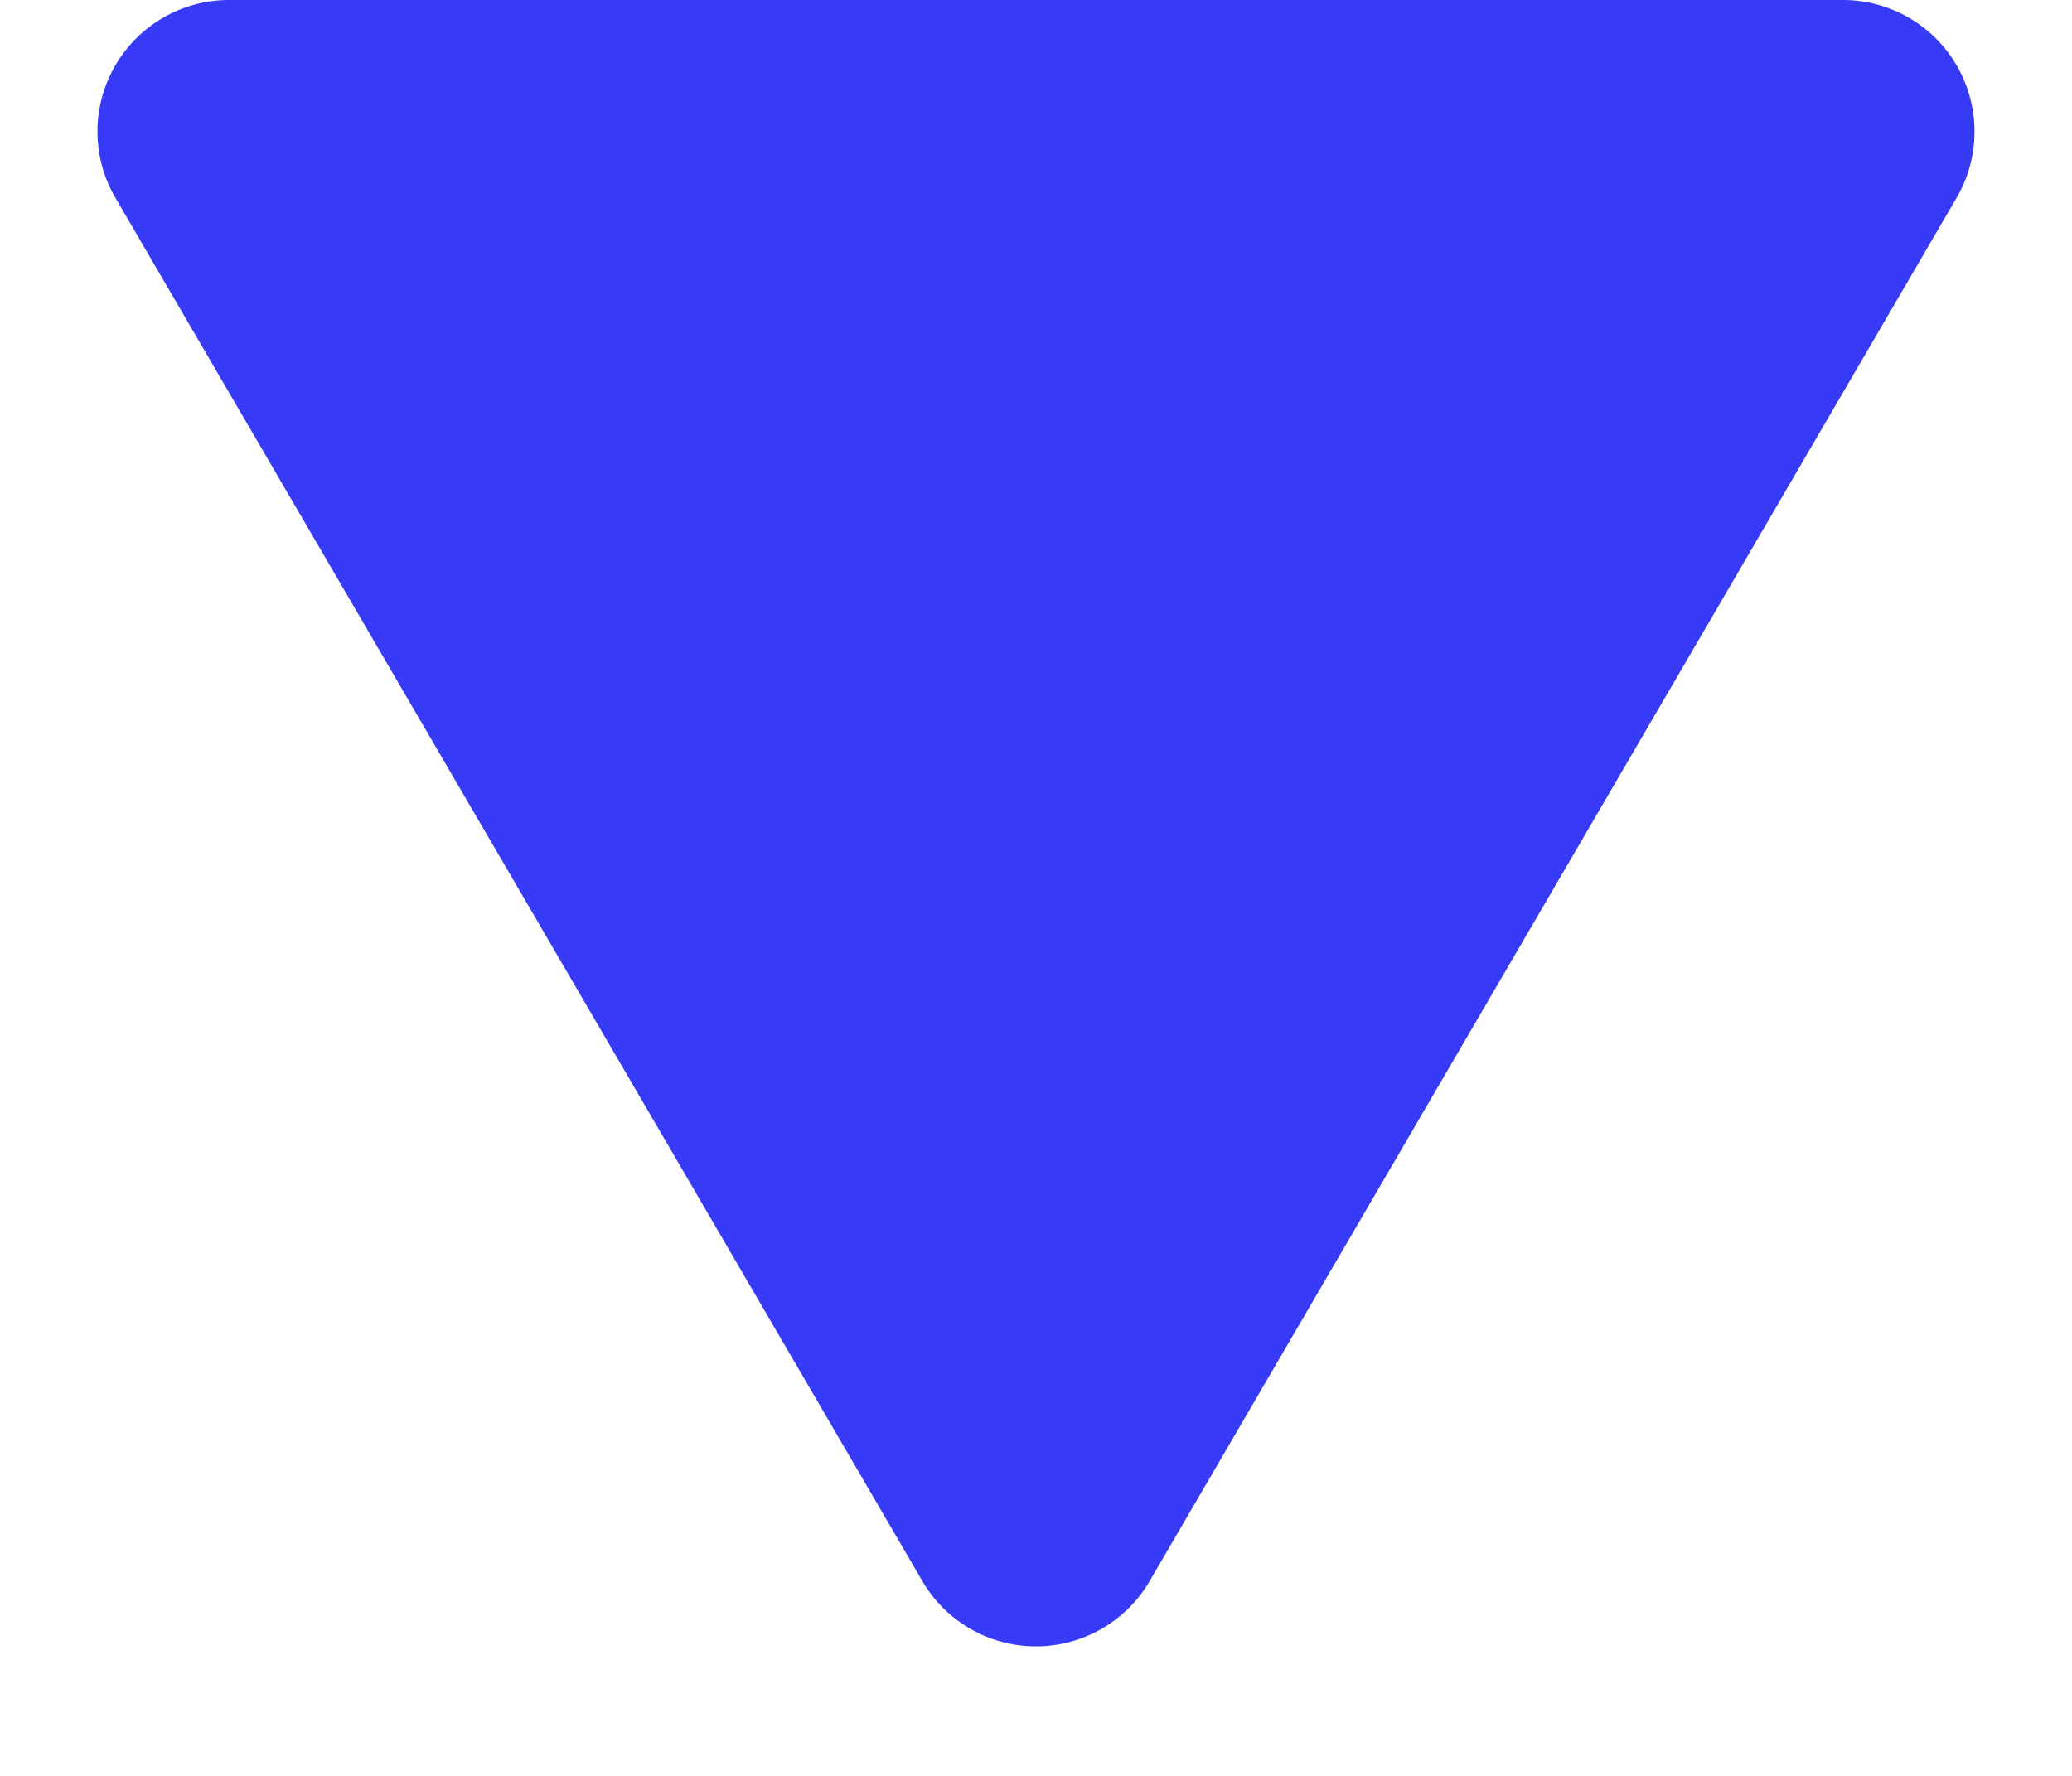 <svg xmlns="http://www.w3.org/2000/svg" width="63" height="54" viewBox="0 0 63 54">
  <path id="Polygone_2" data-name="Polygone 2" d="M28.045,5.923a4,4,0,0,1,6.91,0L59.491,47.985A4,4,0,0,1,56.036,54H6.964a4,4,0,0,1-3.455-6.015Z" transform="translate(63 54) rotate(180)" fill="#373bf6"/>
</svg>

